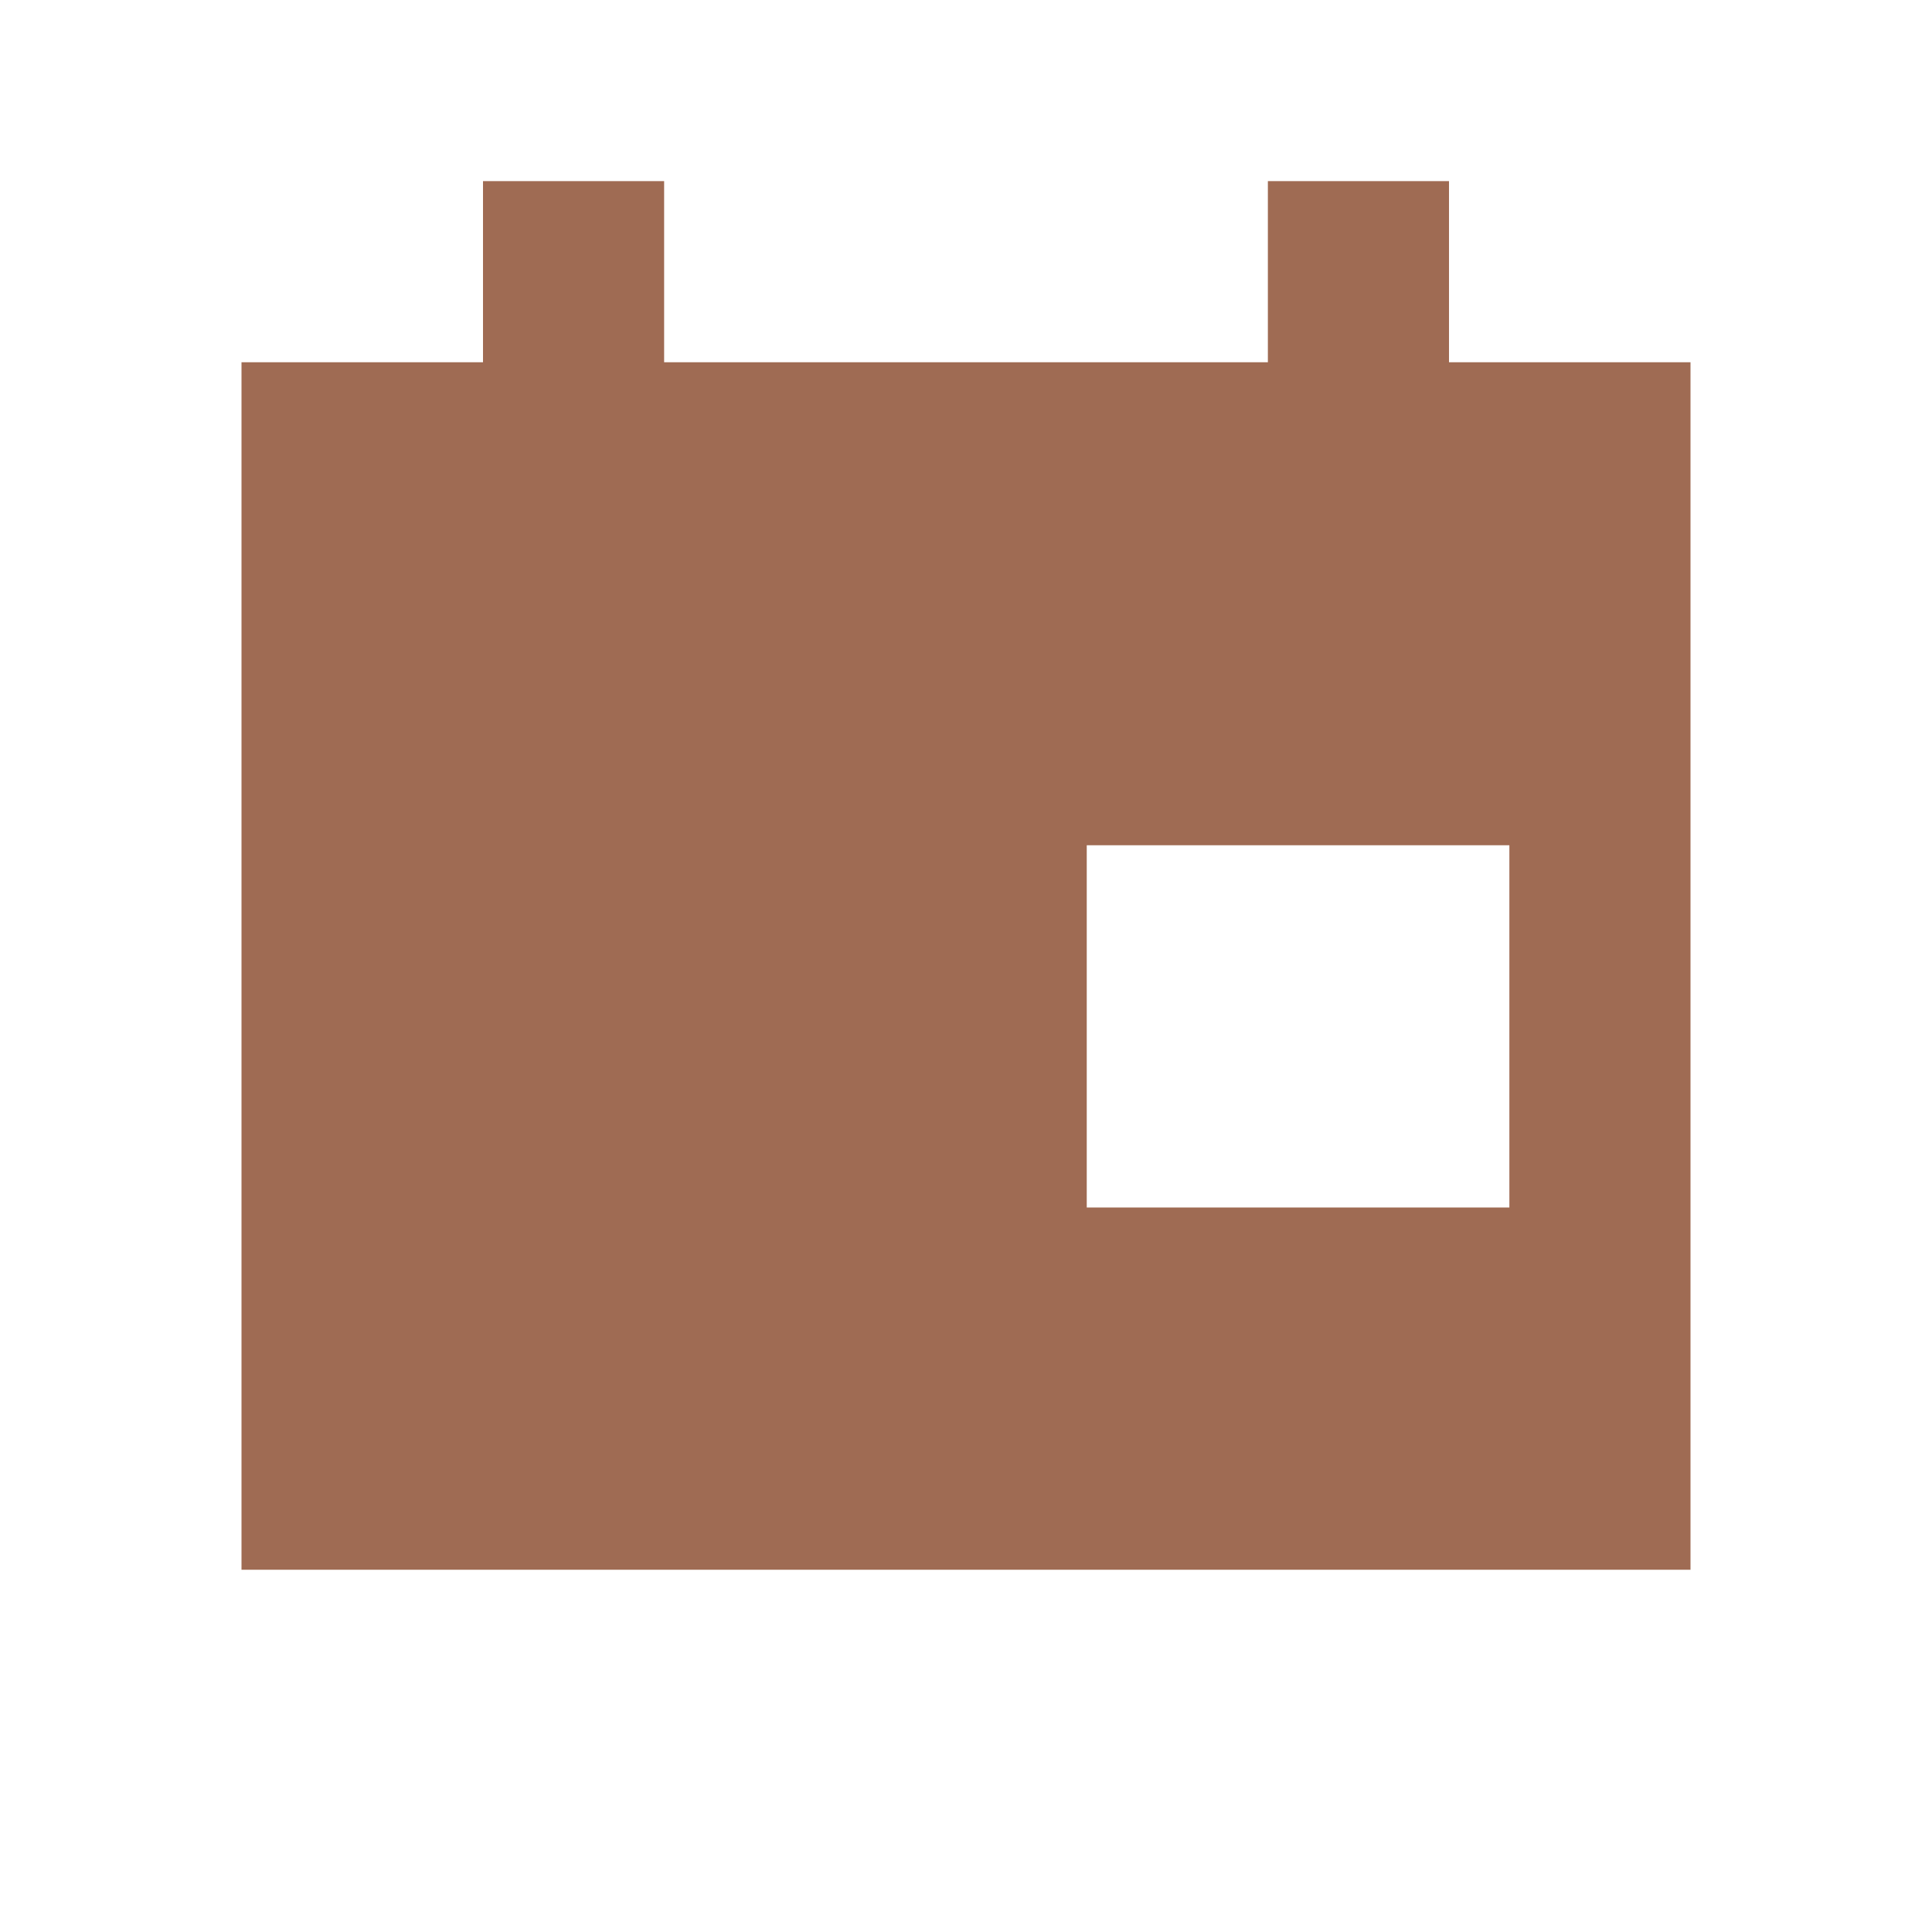 <svg xmlns="http://www.w3.org/2000/svg" viewBox="0 0 20 20" fill="#9F6B53"><path d="M15 3.75V1.875h-1.875V3.75h-6.25V1.875H5V3.75H2.5v12.5h15V3.75zm.625 8.75H11.25V8.75h4.375z" fill="#9F6B53"></path></svg>